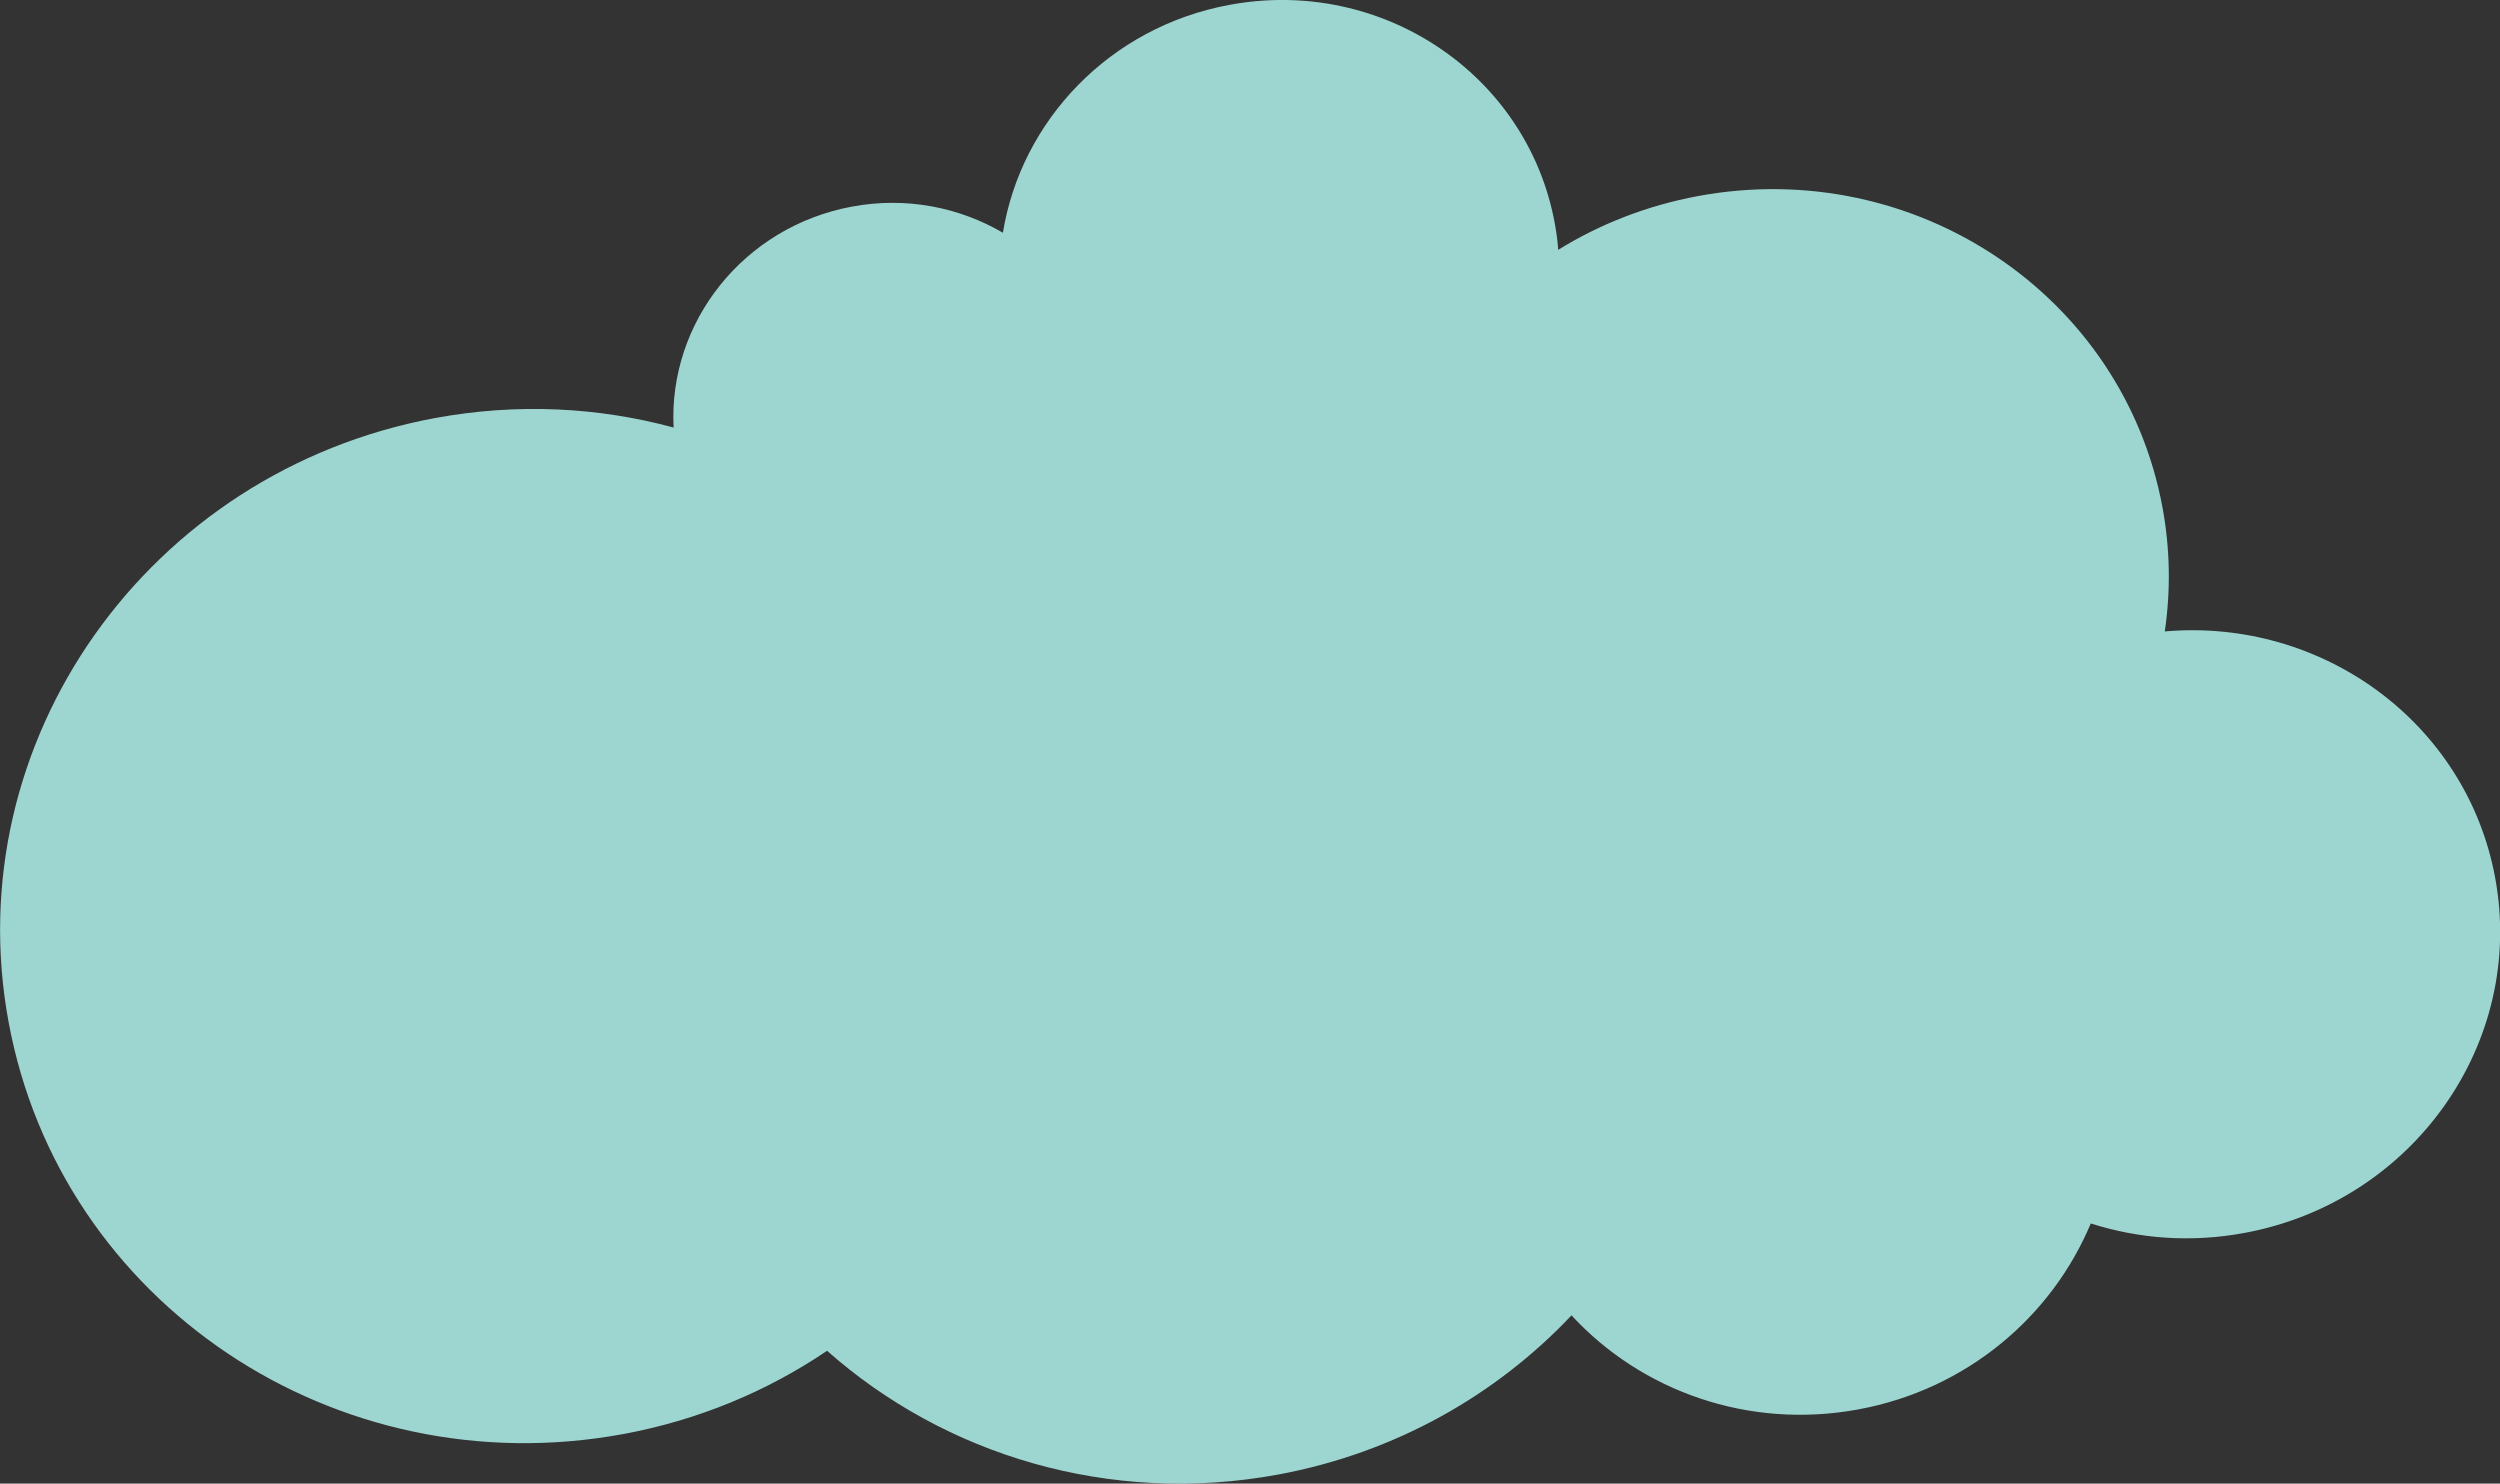 <?xml version="1.0" encoding="UTF-8"?>
<svg id="a" xmlns="http://www.w3.org/2000/svg" version="1.1" viewBox="0 0 1185.8 703.7">
  <rect x="0" y="0" width="1185.8" height="703.7" fill="#333333" stroke="none"/>
  <!-- Generator: Adobe Illustrator 29.2.1, SVG Export Plug-In . SVG Version: 2.1.0 Build 116)  -->
  <defs>
    <style>
      .st0 {
        fill: #b8fff8;
        isolation: isolate;
        opacity: .8;
      }
    </style>
  </defs>
  <path class="st0" d="M206.3,198.3c39-7.2,77.5-5.2,113.2,4.5-2.5-49.8,33-95.2,84.6-104.8,25.7-4.8,50.9.3,71.6,12.4,8.6-53,50.5-97.6,107.5-108.1,72.1-13.4,141.1,32.9,154.2,103.3.8,4.3,1.4,8.6,1.7,12.9,19.7-12.2,42.1-21,66.3-25.5,103-19.1,201.6,47,220.3,147.6,3.7,20,3.9,39.8,1.1,58.9,74.7-6.5,143.1,43.3,156.7,116.8,14.5,78.2-38.8,153.7-118.9,168.5-25.2,4.7-50.1,2.8-72.9-4.5-18.5,44.2-58.8,78.7-110.2,88.2-52.3,9.7-103.1-8.8-136.1-44.6-35.7,37.8-83.6,65.2-139.1,75.5-80.1,14.8-158.2-9.3-214-58.7-28.2,19.1-60.9,32.9-96.7,39.5-136.4,25.2-266.9-62.2-291.5-195.3C-20.6,351.9,70,223.6,206.3,198.3Z"/>
</svg>